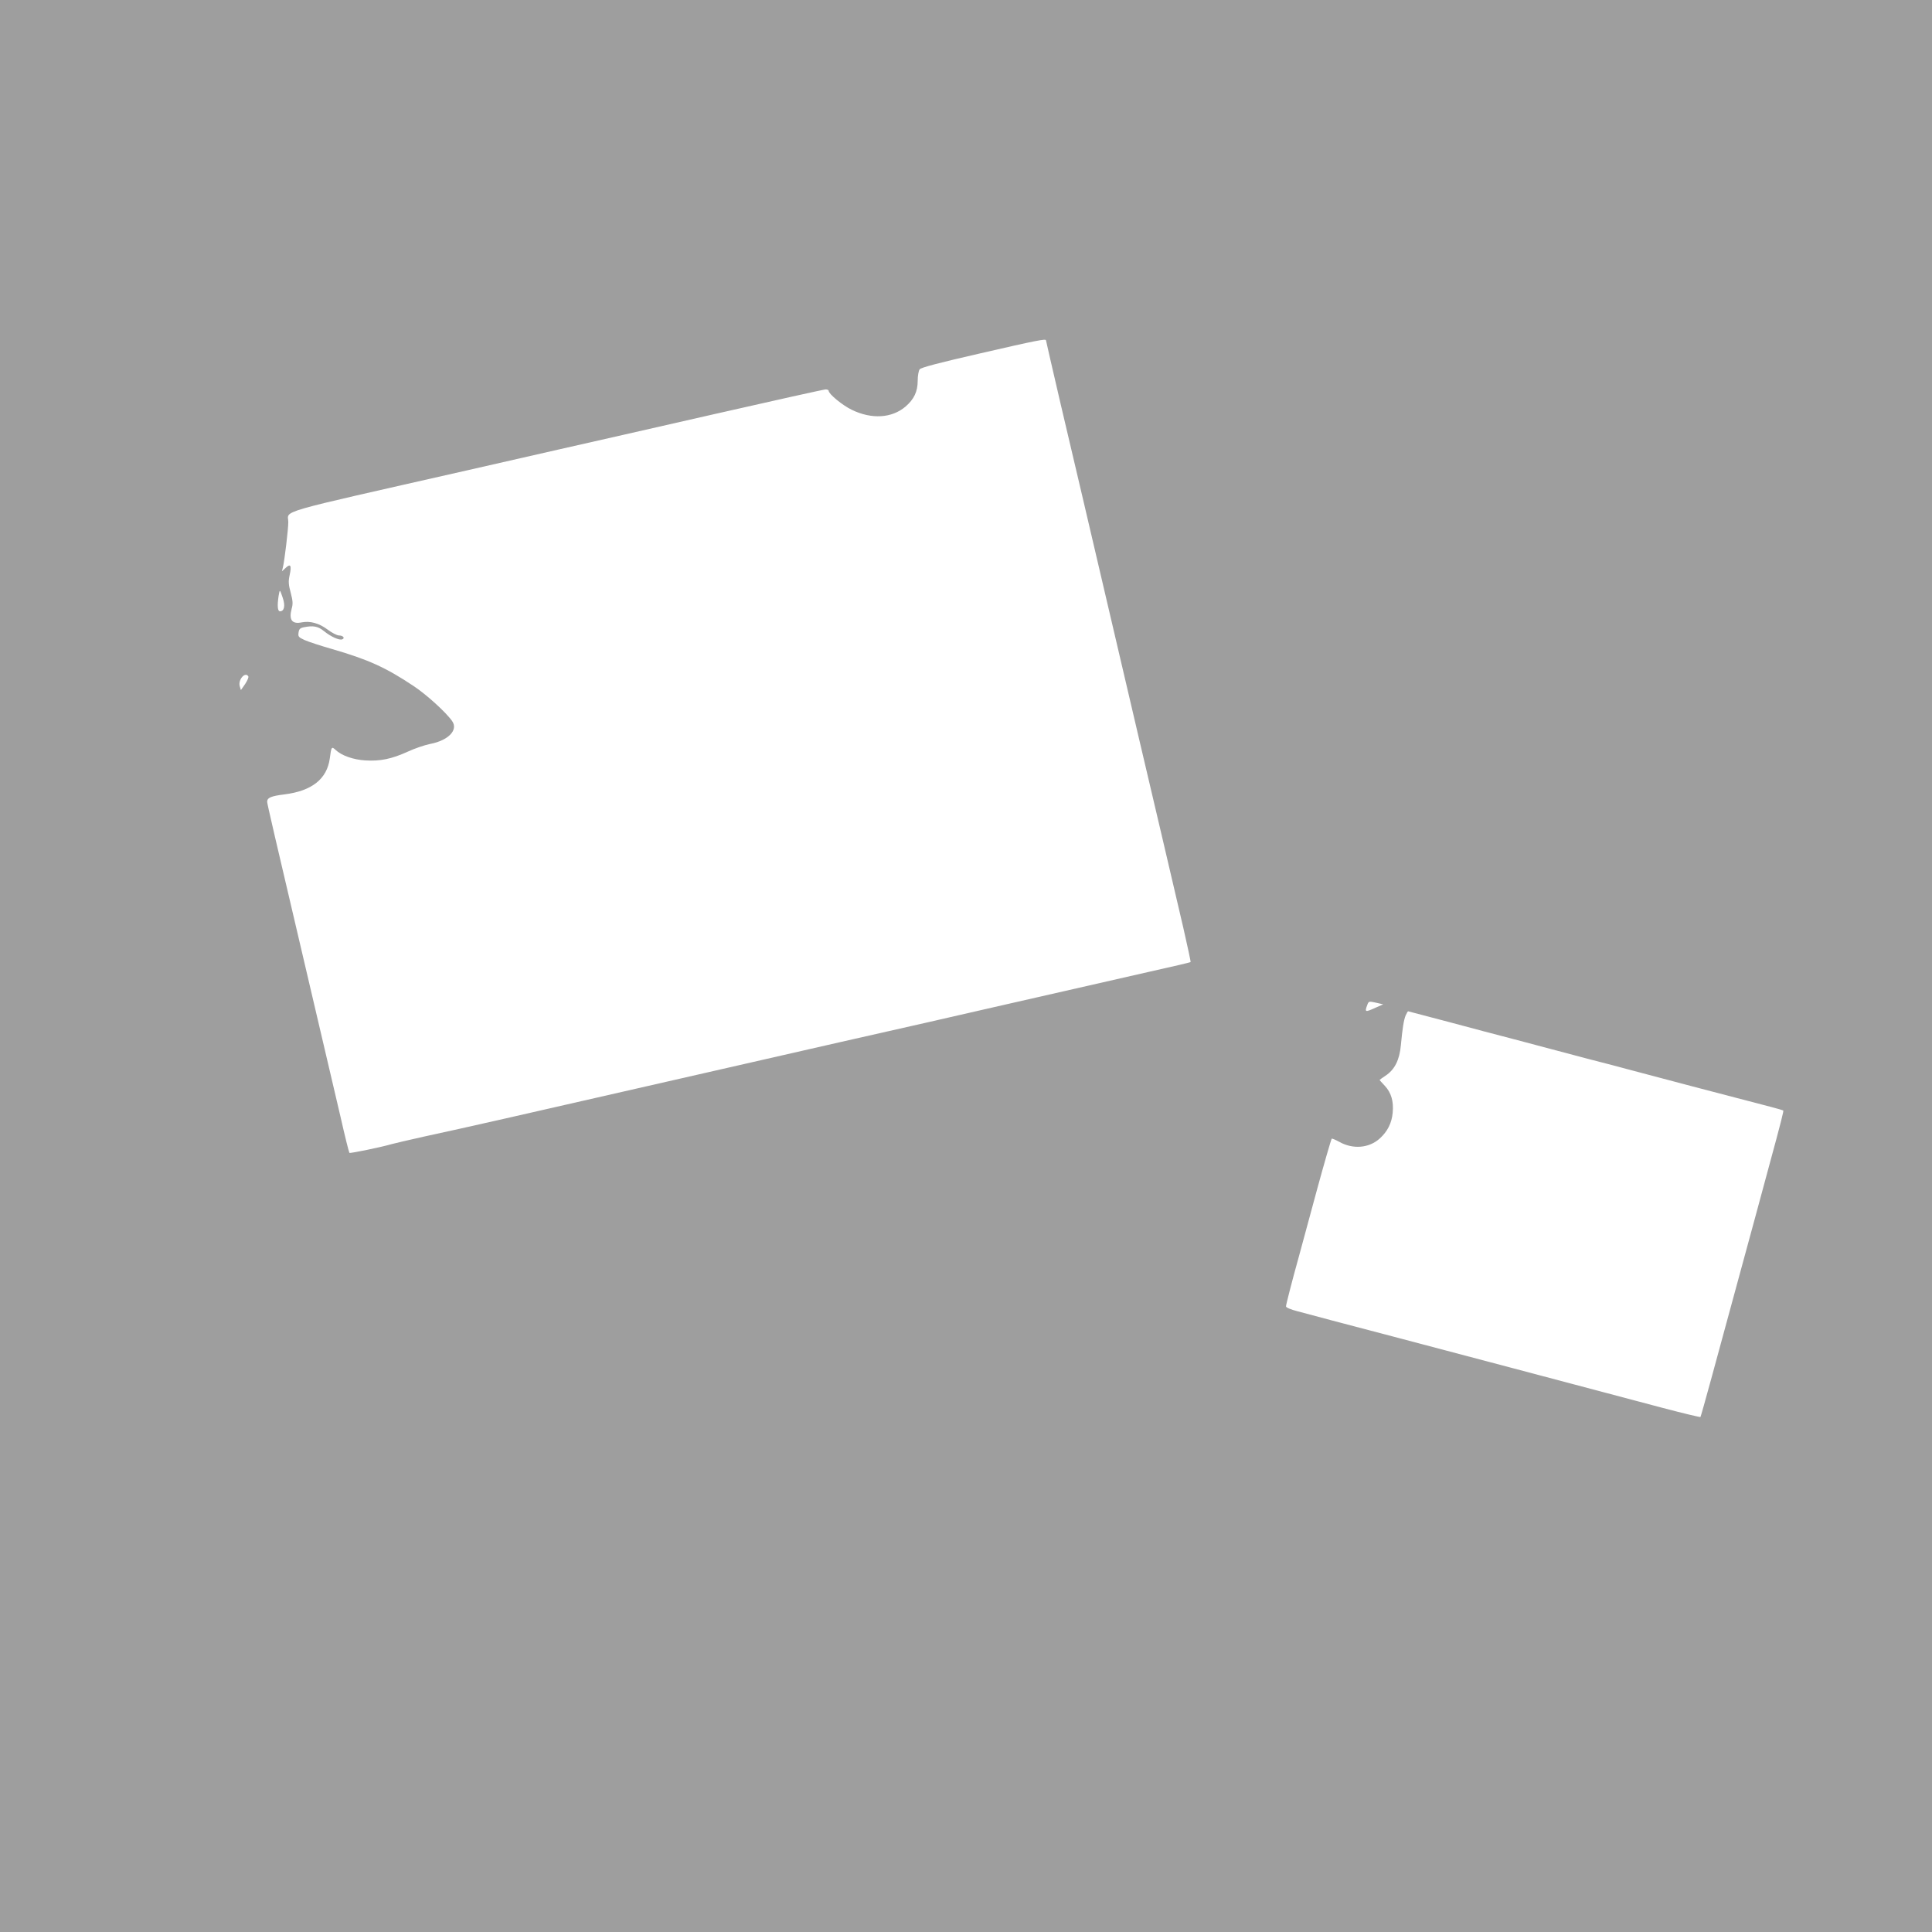 <?xml version="1.0" standalone="no"?>
<!DOCTYPE svg PUBLIC "-//W3C//DTD SVG 20010904//EN"
 "http://www.w3.org/TR/2001/REC-SVG-20010904/DTD/svg10.dtd">
<svg version="1.0" xmlns="http://www.w3.org/2000/svg"
 width="1280pt" height="1280pt" viewBox="0 0 1280 1280"
 preserveAspectRatio="xMidYMid meet">
<g transform="translate(0,1280) scale(0.1,-0.1)"
fill="#9e9e9e" stroke="none">
<path d="M0 6400 l0 -6400 6400 0 6400 0 0 6400 0 6400 -6400 0 -6400 0 0
-6400z m6930 4145 c0 -3 43 -189 95 -413 53 -224 118 -501 145 -617 87 -372
266 -1137 380 -1625 113 -480 195 -830 290 -1238 28 -123 50 -225 48 -226 -1
-2 -124 -31 -273 -64 -438 -100 -879 -200 -1040 -237 -82 -19 -279 -64 -437
-100 -159 -36 -415 -94 -570 -129 -531 -121 -1872 -427 -2223 -507 -192 -44
-433 -97 -535 -119 -102 -23 -198 -45 -215 -50 -59 -18 -276 -63 -280 -58 -3
3 -30 110 -59 239 -30 129 -114 486 -186 794 -263 1121 -300 1280 -300 1293 0
27 26 38 115 49 182 23 281 102 300 238 10 78 12 81 38 57 40 -38 117 -65 197
-70 100 -6 175 10 279 57 47 22 115 45 150 52 121 23 188 92 147 151 -40 58
-170 176 -256 233 -183 122 -299 175 -540 245 -74 21 -156 48 -181 59 -41 19
-45 23 -41 50 3 23 10 30 34 35 63 13 95 7 134 -25 47 -38 101 -62 121 -55 21
8 6 26 -22 26 -12 0 -47 18 -76 40 -55 41 -114 57 -168 47 -66 -14 -88 15 -69
89 10 34 8 53 -6 107 -15 55 -16 75 -7 117 14 64 6 78 -26 48 l-25 -23 6 25
c11 44 36 254 36 300 1 83 -119 48 1190 345 179 41 453 103 610 139 157 35
612 139 1012 230 400 91 737 166 748 166 11 0 20 -4 20 -9 0 -21 91 -96 153
-126 132 -64 265 -56 356 21 57 49 81 100 81 172 0 32 6 66 13 75 8 12 127 43
402 106 373 86 435 98 435 86z m-5056 -1708 c17 -51 9 -87 -19 -87 -16 0 -19
37 -9 103 8 45 7 45 28 -16z m-229 -518 c4 -5 -6 -28 -21 -51 l-28 -40 -8 27
c-11 43 37 97 57 64z m7469 -2195 c-70 -32 -74 -31 -55 19 9 24 11 24 57 14
l48 -11 -50 -22z m485 -95 c146 -39 340 -91 431 -114 91 -24 201 -53 245 -65
44 -12 154 -41 245 -65 91 -23 228 -59 305 -80 278 -74 514 -136 745 -196 129
-33 237 -62 241 -65 10 -6 37 97 -472 -1773 -38 -140 -71 -256 -73 -259 -3 -2
-117 25 -253 61 -684 182 -1281 339 -1783 472 -305 80 -590 155 -632 167 -46
12 -78 25 -78 33 0 11 42 175 84 325 23 86 97 356 122 450 41 151 93 332 97
336 2 2 25 -7 50 -21 91 -51 197 -42 268 22 52 47 80 103 86 172 7 75 -10 132
-52 177 -19 20 -35 38 -35 39 0 1 18 14 39 28 61 40 93 104 102 201 11 116 19
167 32 199 7 15 14 27 16 27 2 0 123 -32 270 -71z"/>
</g>
</svg>
